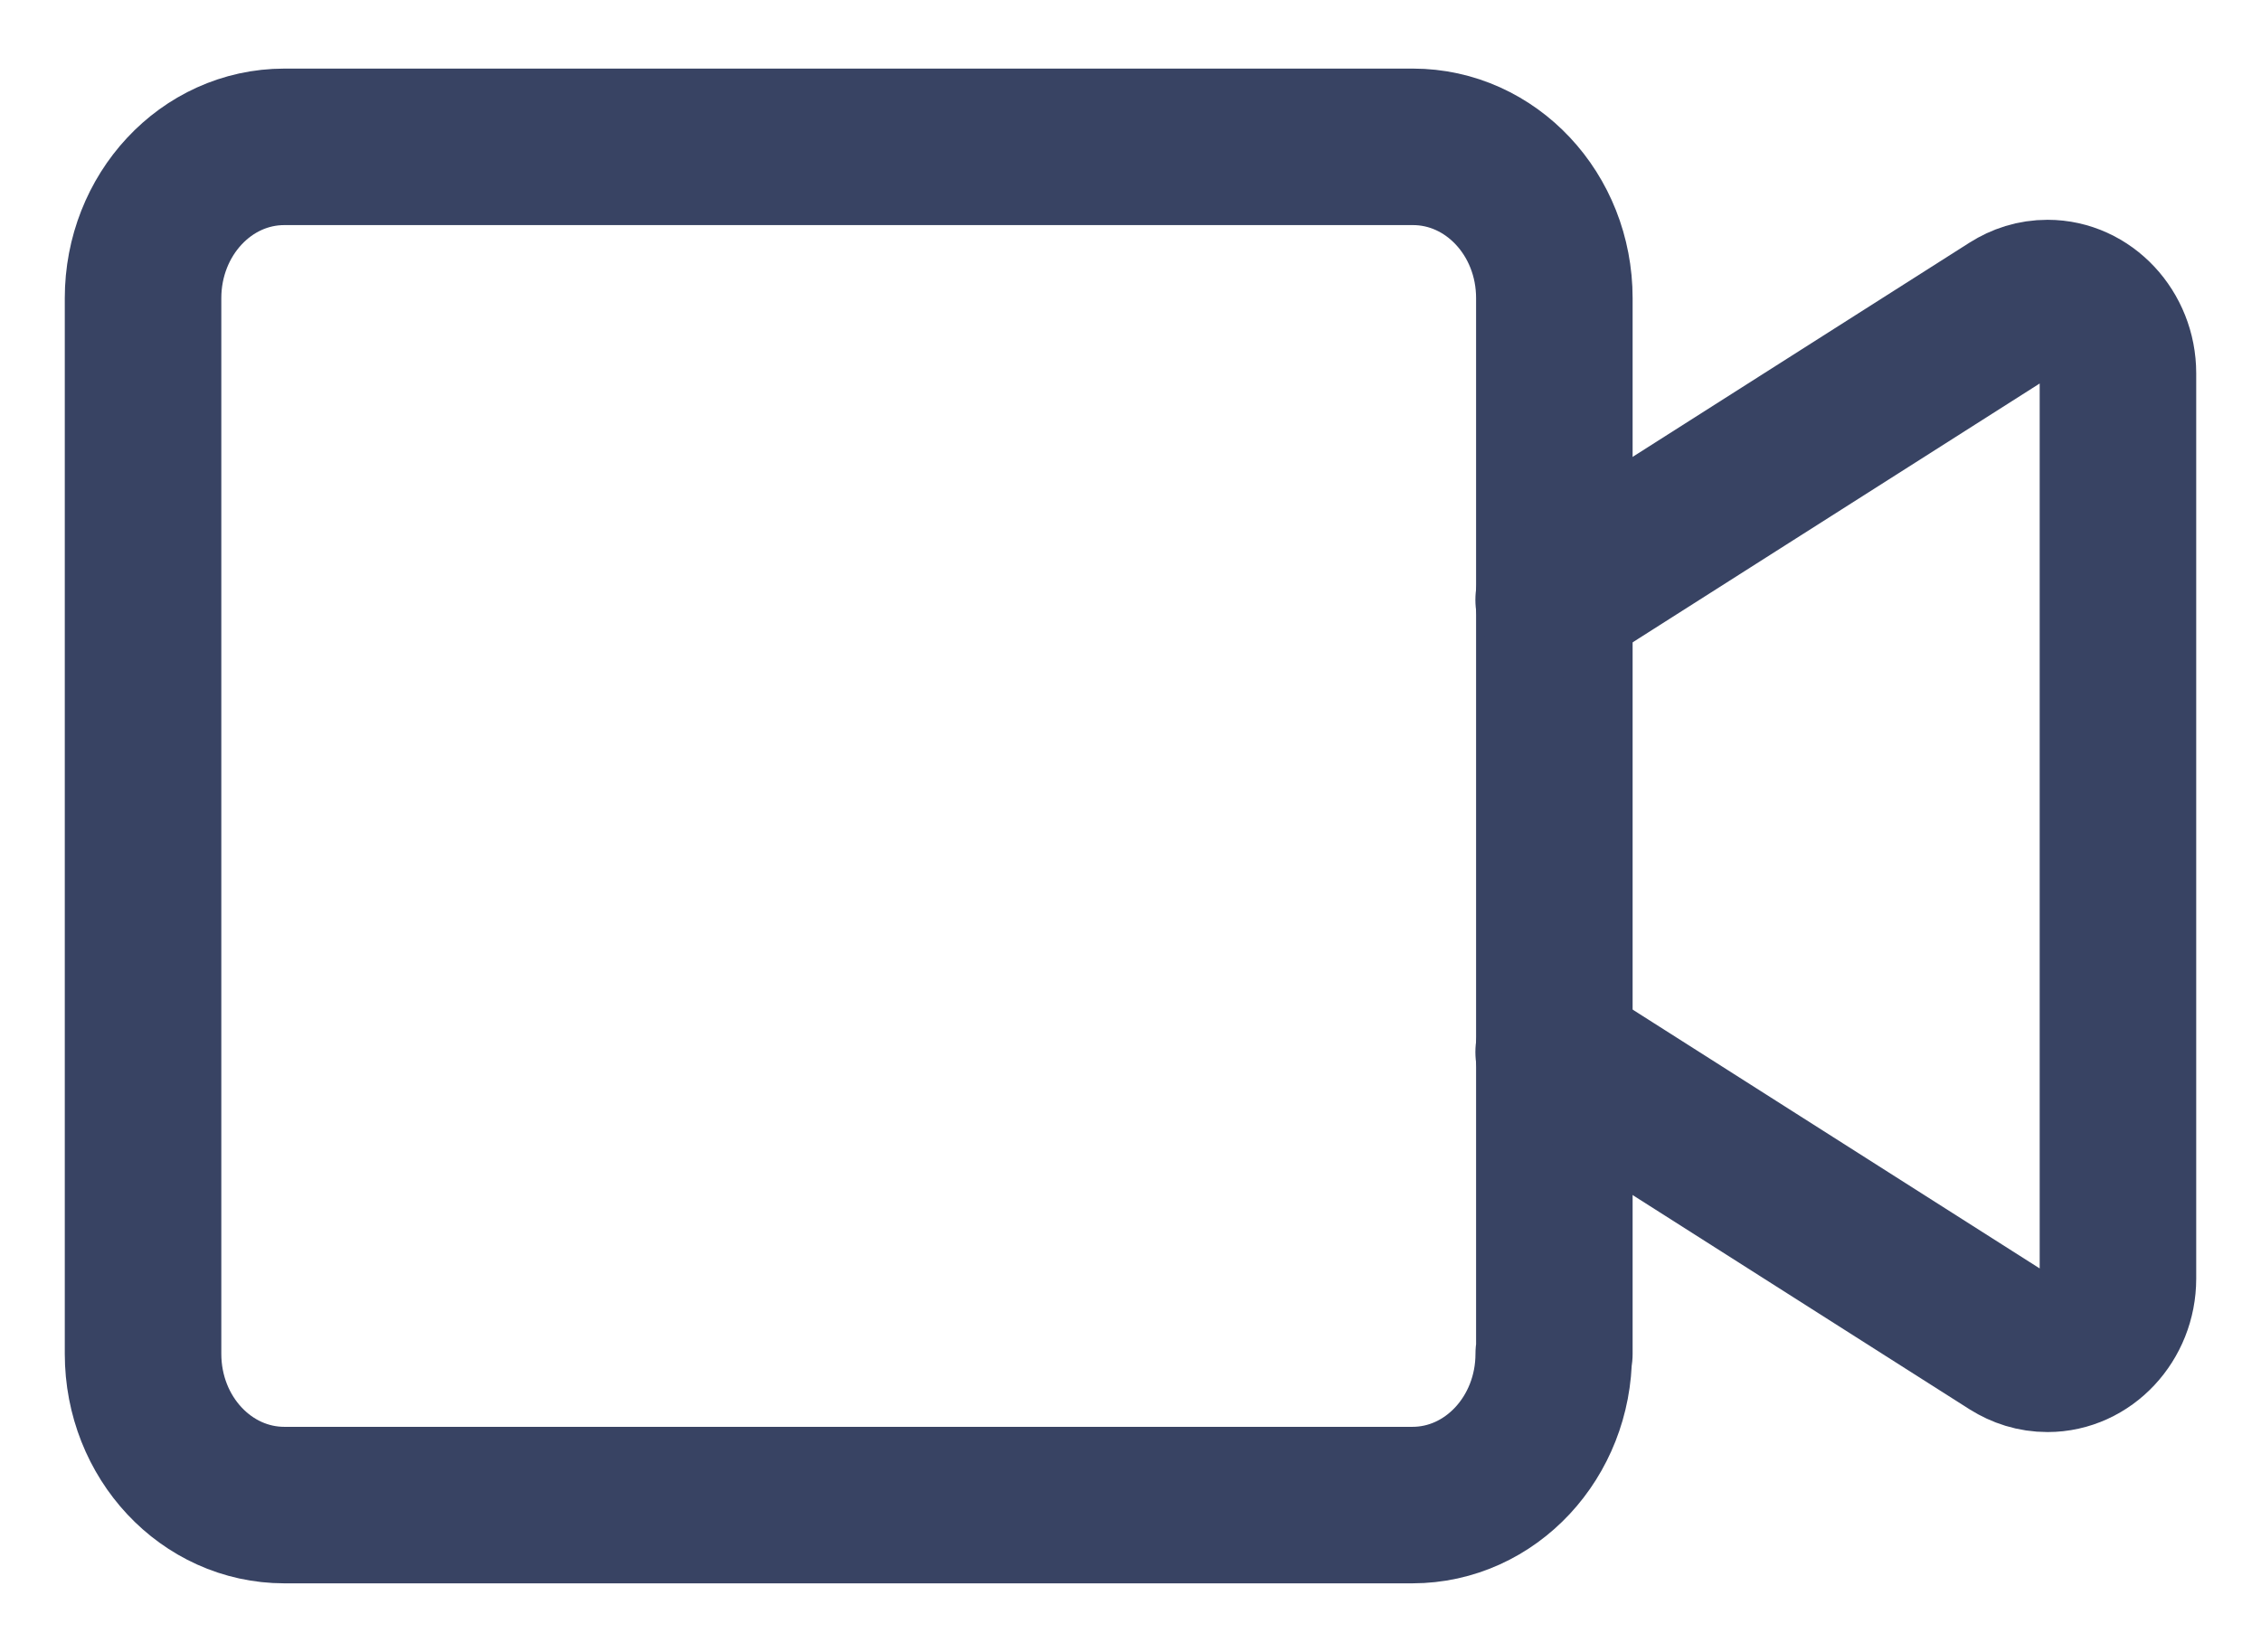 <svg width="26" height="19" viewBox="0 0 26 19" fill="none" xmlns="http://www.w3.org/2000/svg">
<path d="M17.867 15.571C17.867 16.529 17.143 17.311 16.241 17.311H3.27C2.375 17.311 1.645 16.537 1.645 15.571V3.429C1.645 2.471 2.368 1.689 3.27 1.689H16.248C17.143 1.689 17.874 2.463 17.874 3.429V15.571H17.867Z" stroke="#384363" stroke-width="1.8" stroke-miterlimit="10" stroke-linecap="round" stroke-linejoin="round"/>
<path d="M17.866 6.899L23.13 3.551C23.252 3.474 23.388 3.428 23.546 3.428C23.99 3.428 24.355 3.819 24.355 4.294V14.706C24.355 15.181 23.99 15.571 23.546 15.571C23.388 15.571 23.252 15.525 23.13 15.449L17.866 12.101" stroke="#384363" stroke-width="1.8" stroke-miterlimit="10" stroke-linecap="round" stroke-linejoin="round"/>
</svg>
